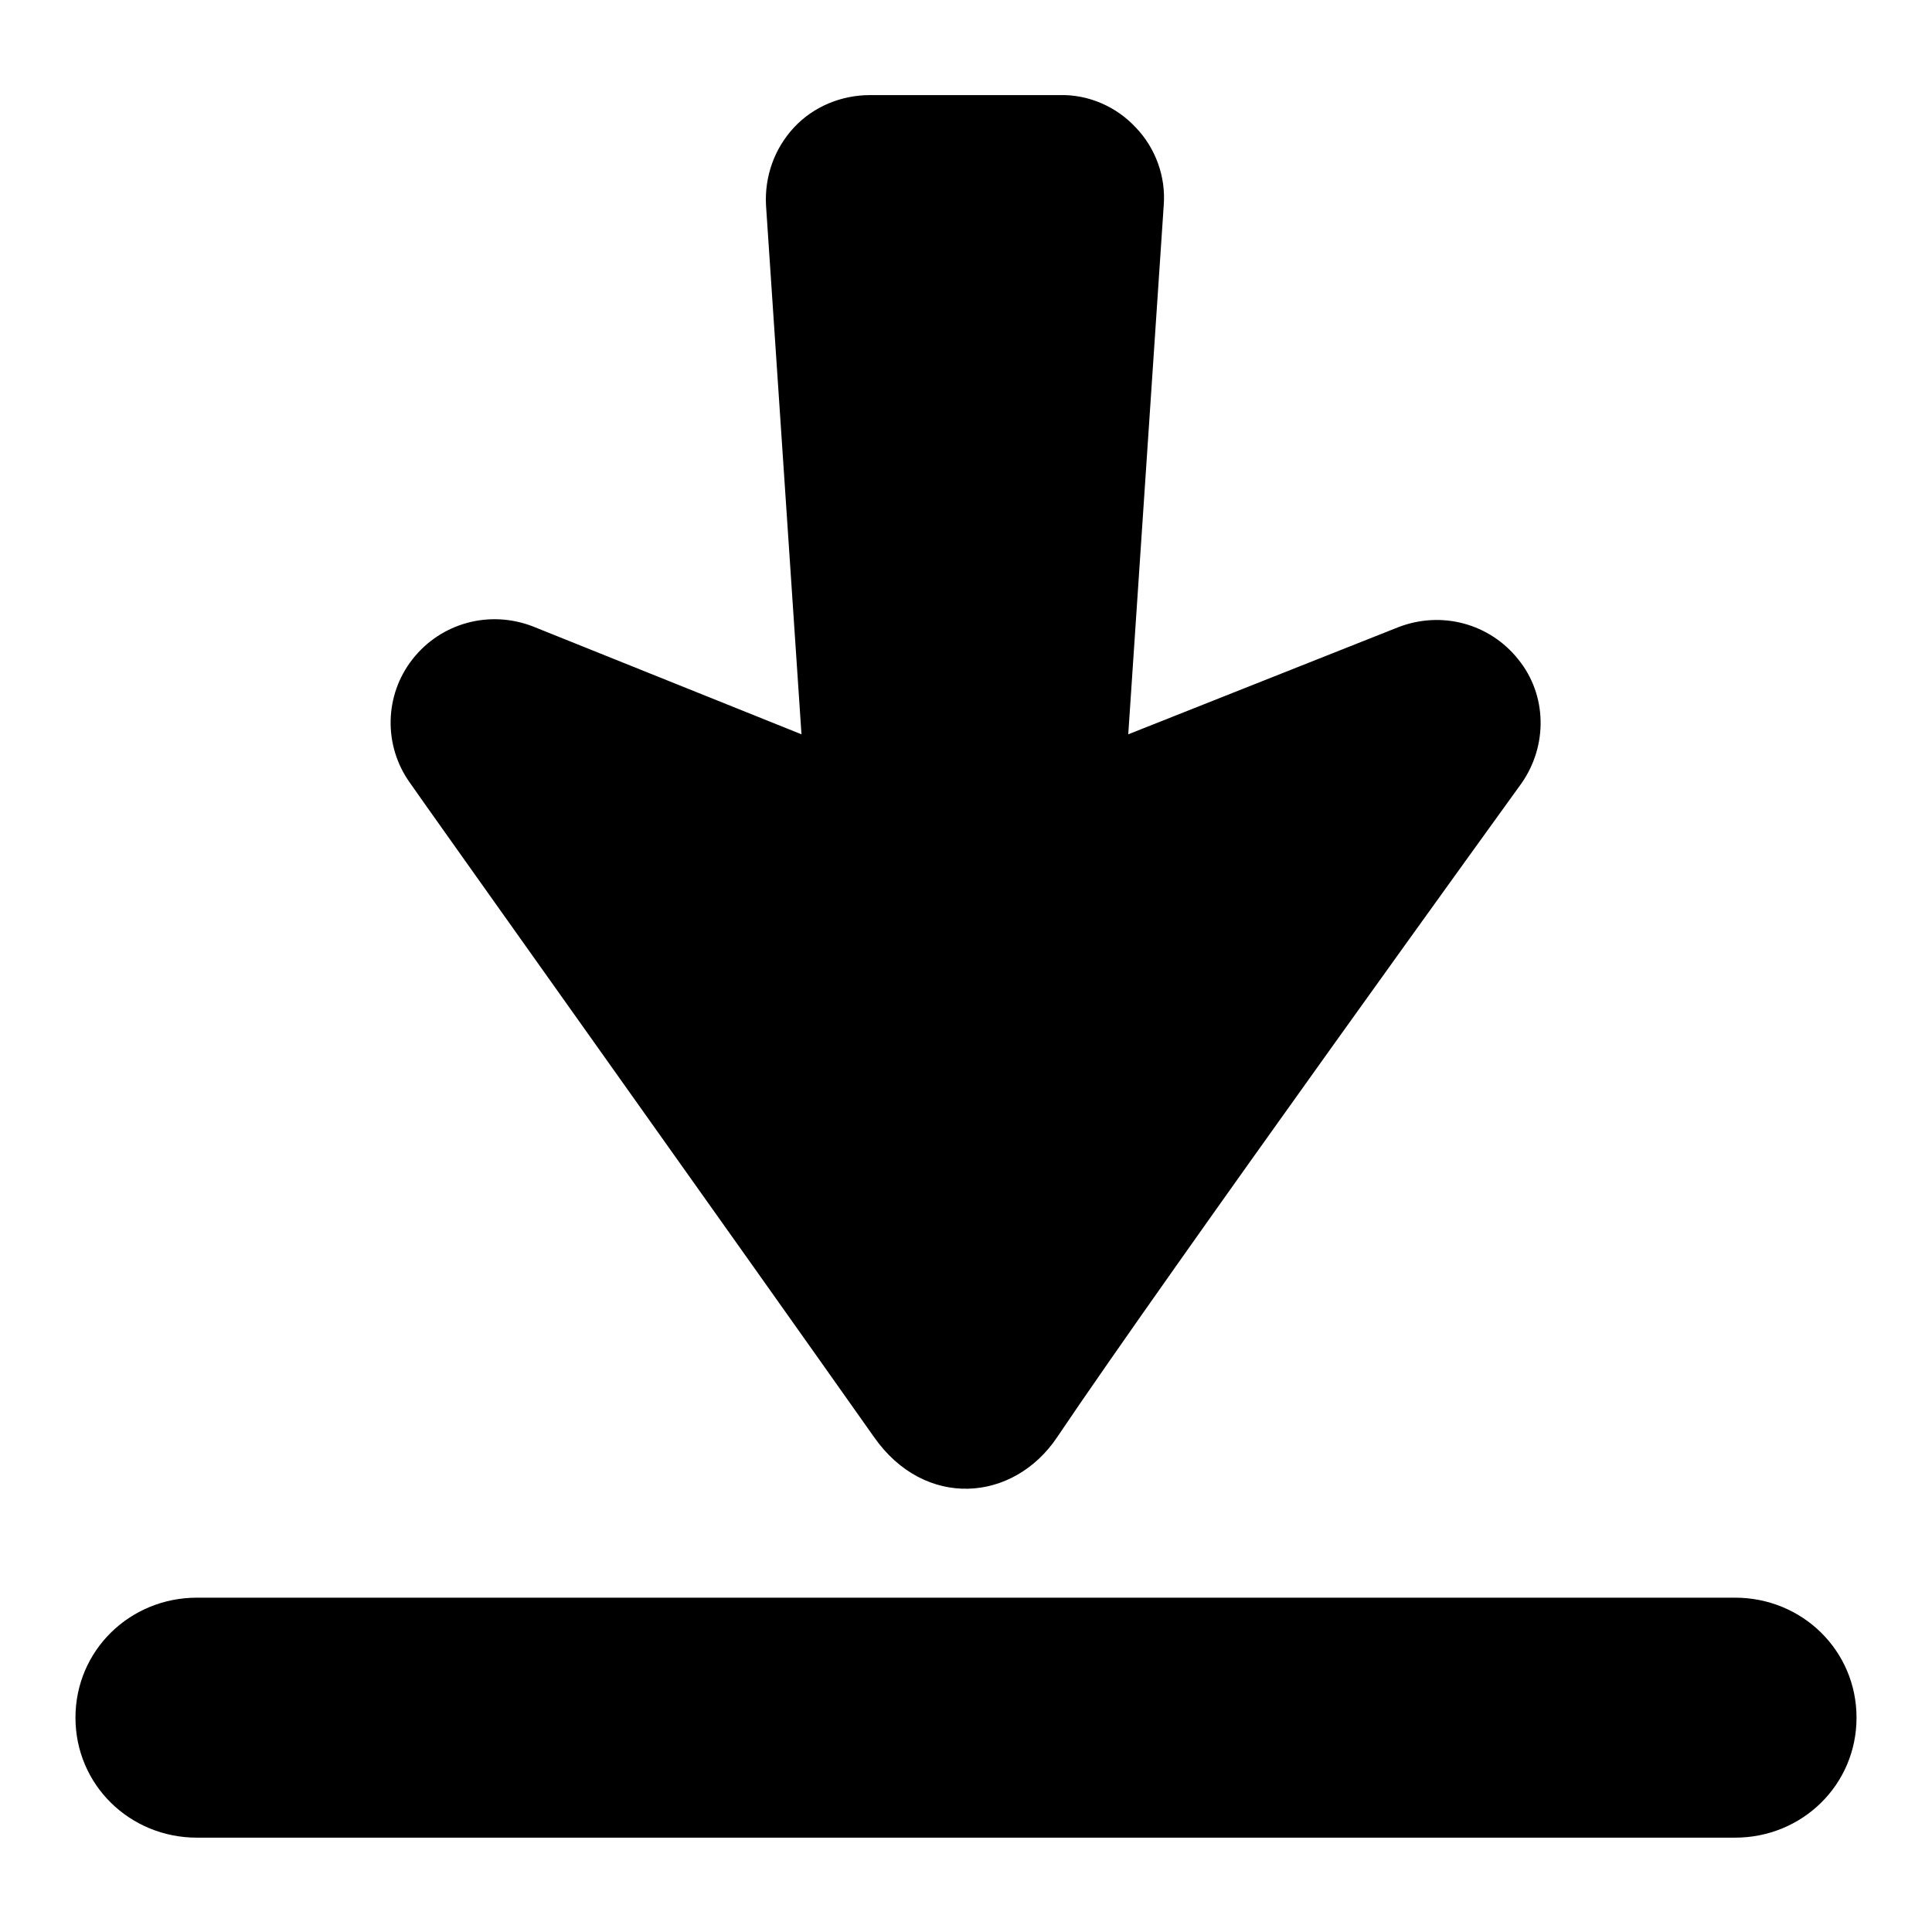 <?xml version="1.0" encoding="utf-8"?>
<!-- Svg Vector Icons : http://www.onlinewebfonts.com/icon -->
<!DOCTYPE svg PUBLIC "-//W3C//DTD SVG 1.1//EN" "http://www.w3.org/Graphics/SVG/1.1/DTD/svg11.dtd">
<svg version="1.1" xmlns="http://www.w3.org/2000/svg" xmlns:xlink="http://www.w3.org/1999/xlink" x="0px" y="0px" viewBox="0 0 256 256" enable-background="new 0 0 256 256" xml:space="preserve">
<g><g><g><g><path fill="#000000" d="M229.9,211.7H26.1c-8.9,0-16.1,7-16.1,15.9s7.2,15.9,16.1,15.9h203.8c8.9,0,16.1-7,16.1-15.9S238.8,211.7,229.9,211.7z"/><path fill="#000000" d="M115.8,190.4c6.7,9.6,18.5,8.7,24.3,0c14.8-22,61.5-86.6,61.5-86.6c3.5-5,3.4-11.7-0.4-16.4c-3.8-4.8-10.2-6.5-15.9-4.3l-35.8,14.2l4.7-70.1c0.3-3.8-1.1-7.6-3.7-10.3c-2.6-2.8-6.3-4.4-10.1-4.3h-25.1c-3.8,0-7.5,1.5-10.1,4.3s-3.9,6.5-3.7,10.3l4.7,70.1L70.6,83c-5.7-2.2-12.1-0.5-15.9,4.3c-3.8,4.8-3.9,11.5-0.4,16.4C54.3,103.8,100.5,168.7,115.8,190.4z"/></g></g><g></g><g></g><g></g><g></g><g></g><g></g><g></g><g></g><g></g><g></g><g></g><g></g><g></g><g></g><g></g></g></g>
</svg>